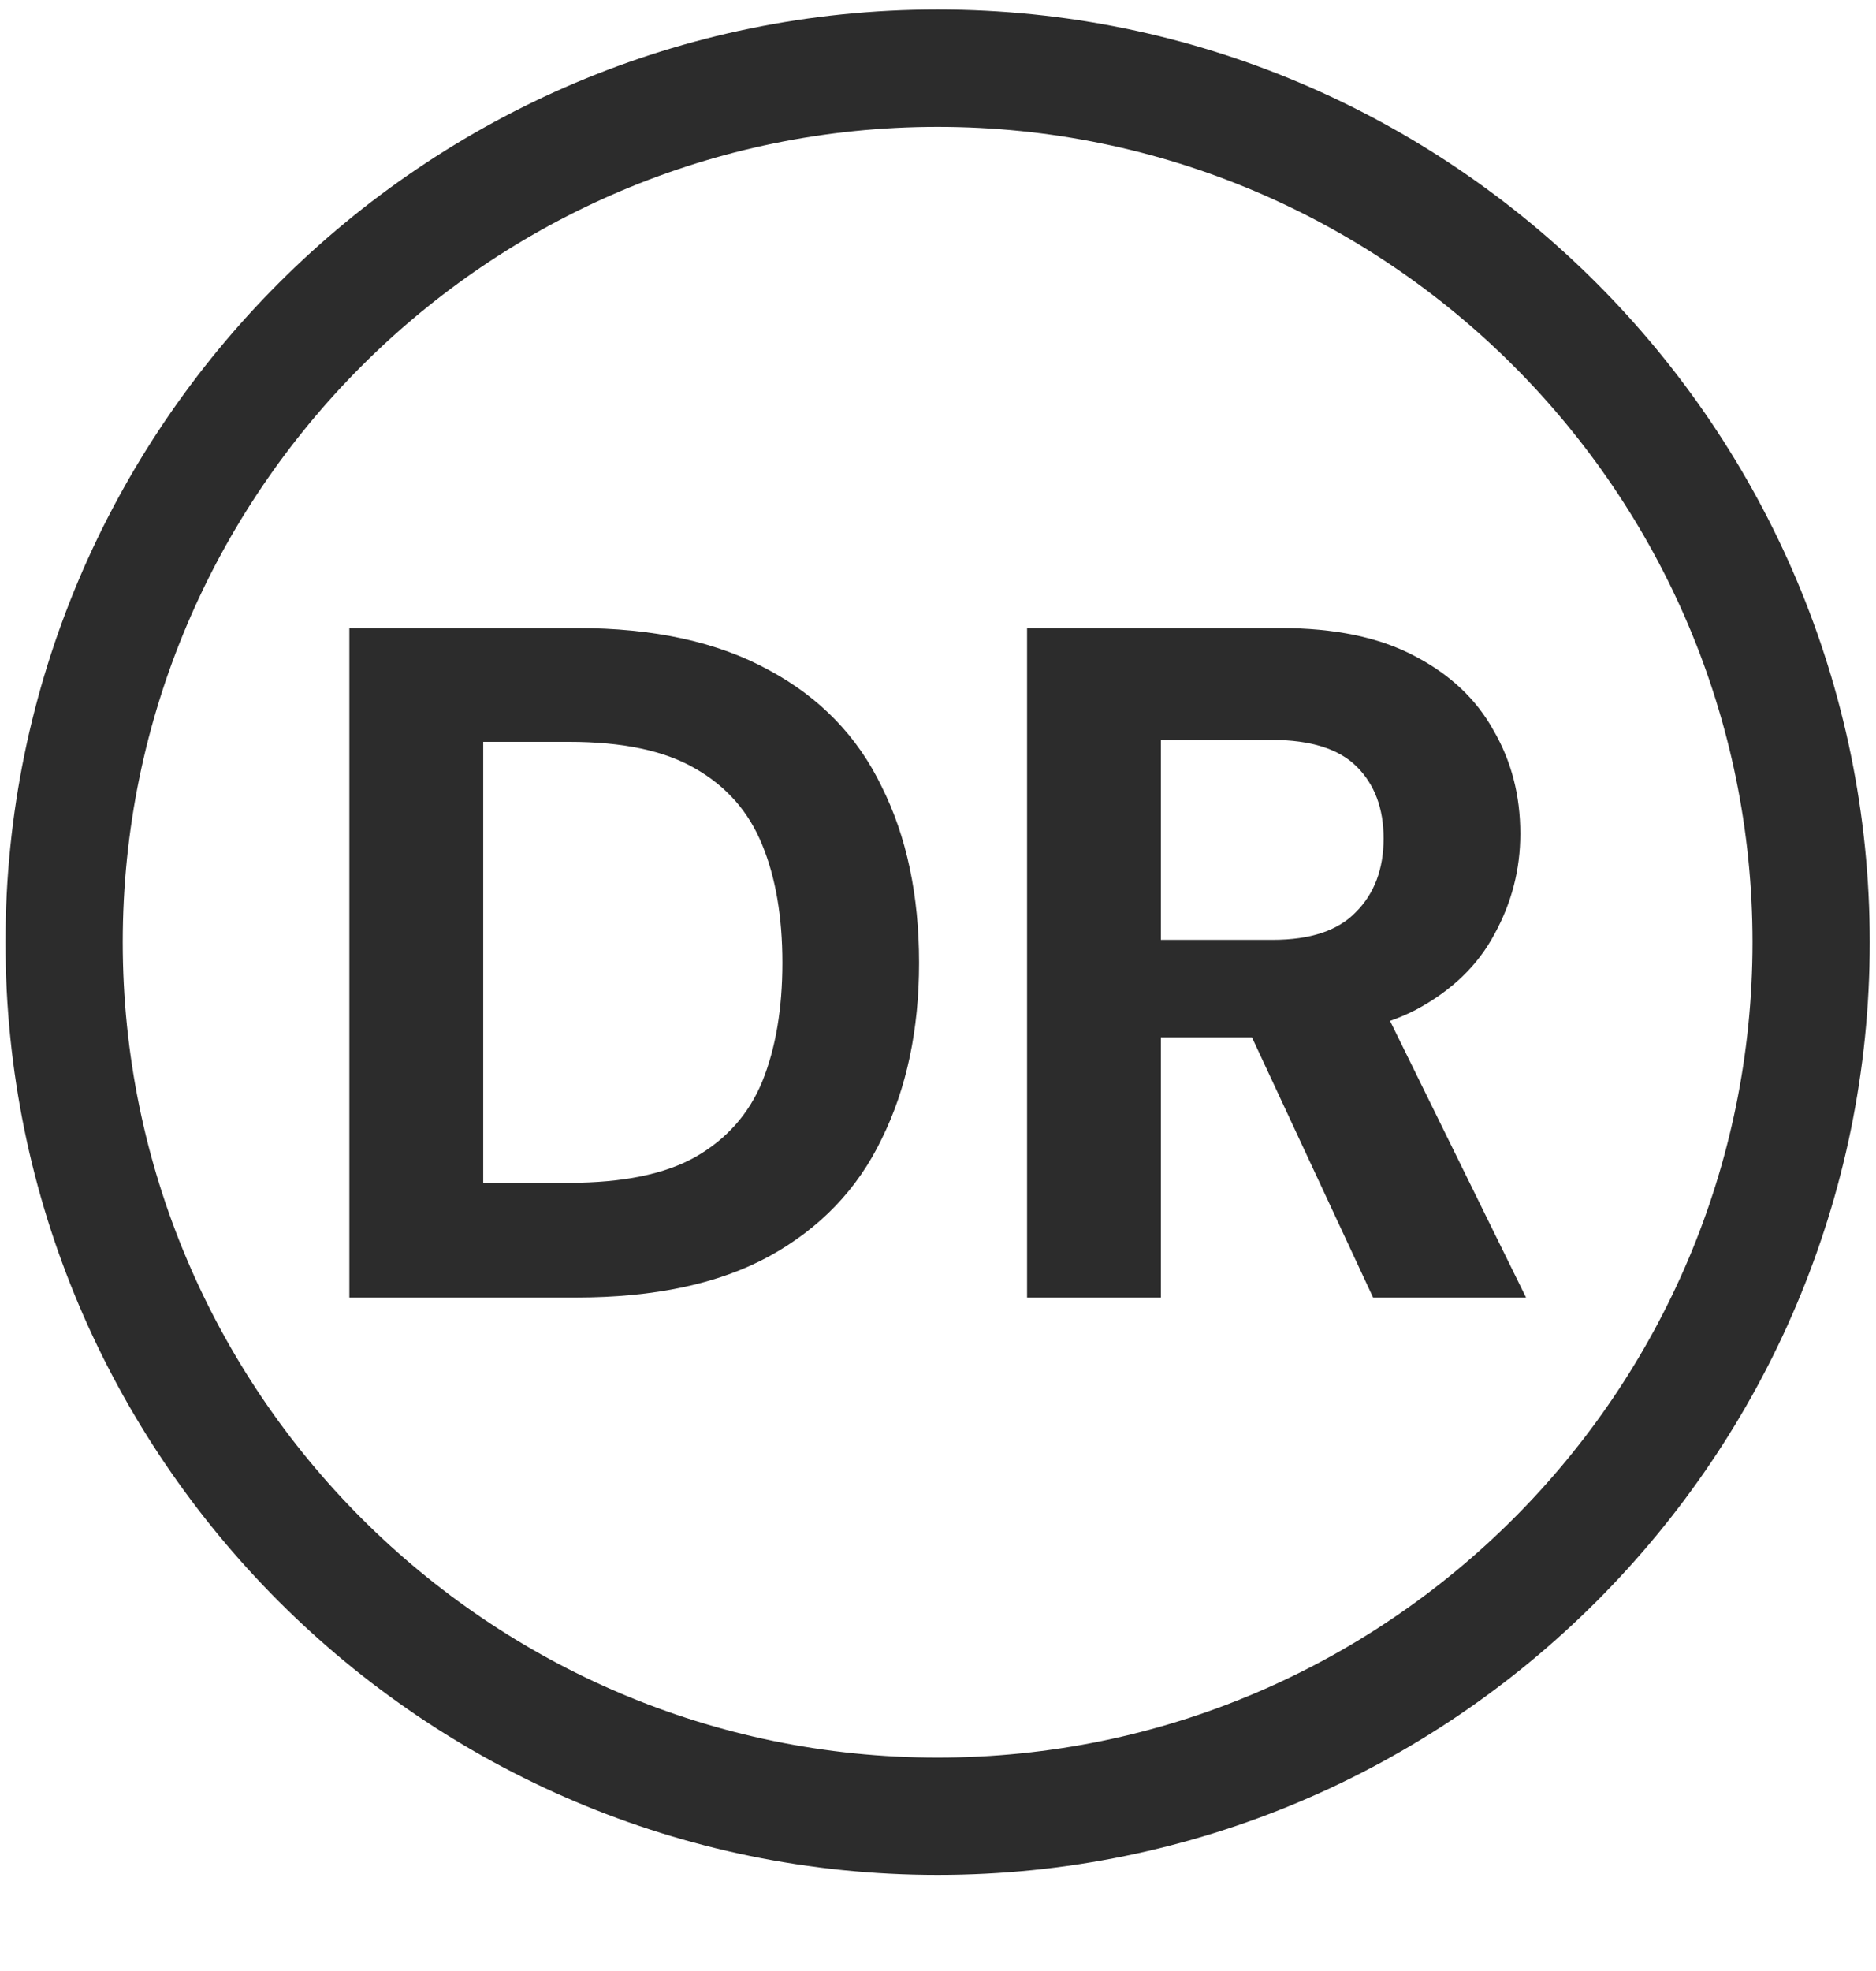 <svg xmlns="http://www.w3.org/2000/svg" fill="none" viewBox="0 0 40 42" height="42" width="40">
<g clip-path="url(#clip0_17460_161186)">
<path fill="#2C2C2C" d="M19.992 39.953C9.033 39.953 0.117 31.038 0.117 20.078C0.117 9.119 9.033 0.203 19.992 0.203C30.952 0.203 39.867 9.119 39.867 20.078C39.867 31.038 30.952 39.953 19.992 39.953ZM19.992 2.703C10.411 2.703 2.617 10.497 2.617 20.078C2.617 29.659 10.411 37.453 19.992 37.453C29.573 37.453 37.367 29.659 37.367 20.078C37.367 10.497 29.573 2.703 19.992 2.703Z"></path>
<path fill="#2C2C2C" d="M7.449 27.649V13.383H12.3C13.944 13.383 15.309 13.682 16.396 14.28C17.483 14.864 18.285 15.693 18.801 16.766C19.331 17.826 19.596 19.076 19.596 20.516C19.596 21.943 19.331 23.193 18.801 24.266C18.285 25.34 17.483 26.175 16.396 26.773C15.323 27.357 13.951 27.649 12.28 27.649H7.449ZM10.303 25.204H12.137C13.278 25.204 14.175 25.02 14.827 24.654C15.493 24.273 15.969 23.736 16.254 23.043C16.539 22.337 16.682 21.494 16.682 20.516C16.682 19.538 16.539 18.702 16.254 18.009C15.969 17.303 15.493 16.759 14.827 16.379C14.175 15.998 13.278 15.808 12.137 15.808H10.303V25.204Z"></path>
<path fill="#2C2C2C" d="M21.899 27.649V13.383H27.3C28.455 13.383 29.406 13.58 30.153 13.974C30.914 14.368 31.478 14.898 31.845 15.564C32.225 16.216 32.416 16.95 32.416 17.765C32.416 18.526 32.232 19.239 31.865 19.905C31.512 20.57 30.955 21.107 30.194 21.515C29.433 21.909 28.462 22.106 27.28 22.106H24.752V27.649H21.899ZM29.277 27.649L26.362 21.392H29.46L32.538 27.649H29.277ZM24.752 20.027H27.137C27.939 20.027 28.53 19.83 28.91 19.436C29.304 19.042 29.501 18.519 29.501 17.867C29.501 17.228 29.311 16.718 28.93 16.338C28.55 15.958 27.945 15.767 27.116 15.767H24.752V20.027Z"></path>
</g>
<defs>
<clipPath id="clip0_17460_161186">
<rect transform="translate(0 0.078)" fill="white" height="40" width="40"></rect>
</clipPath>
</defs>
</svg>
